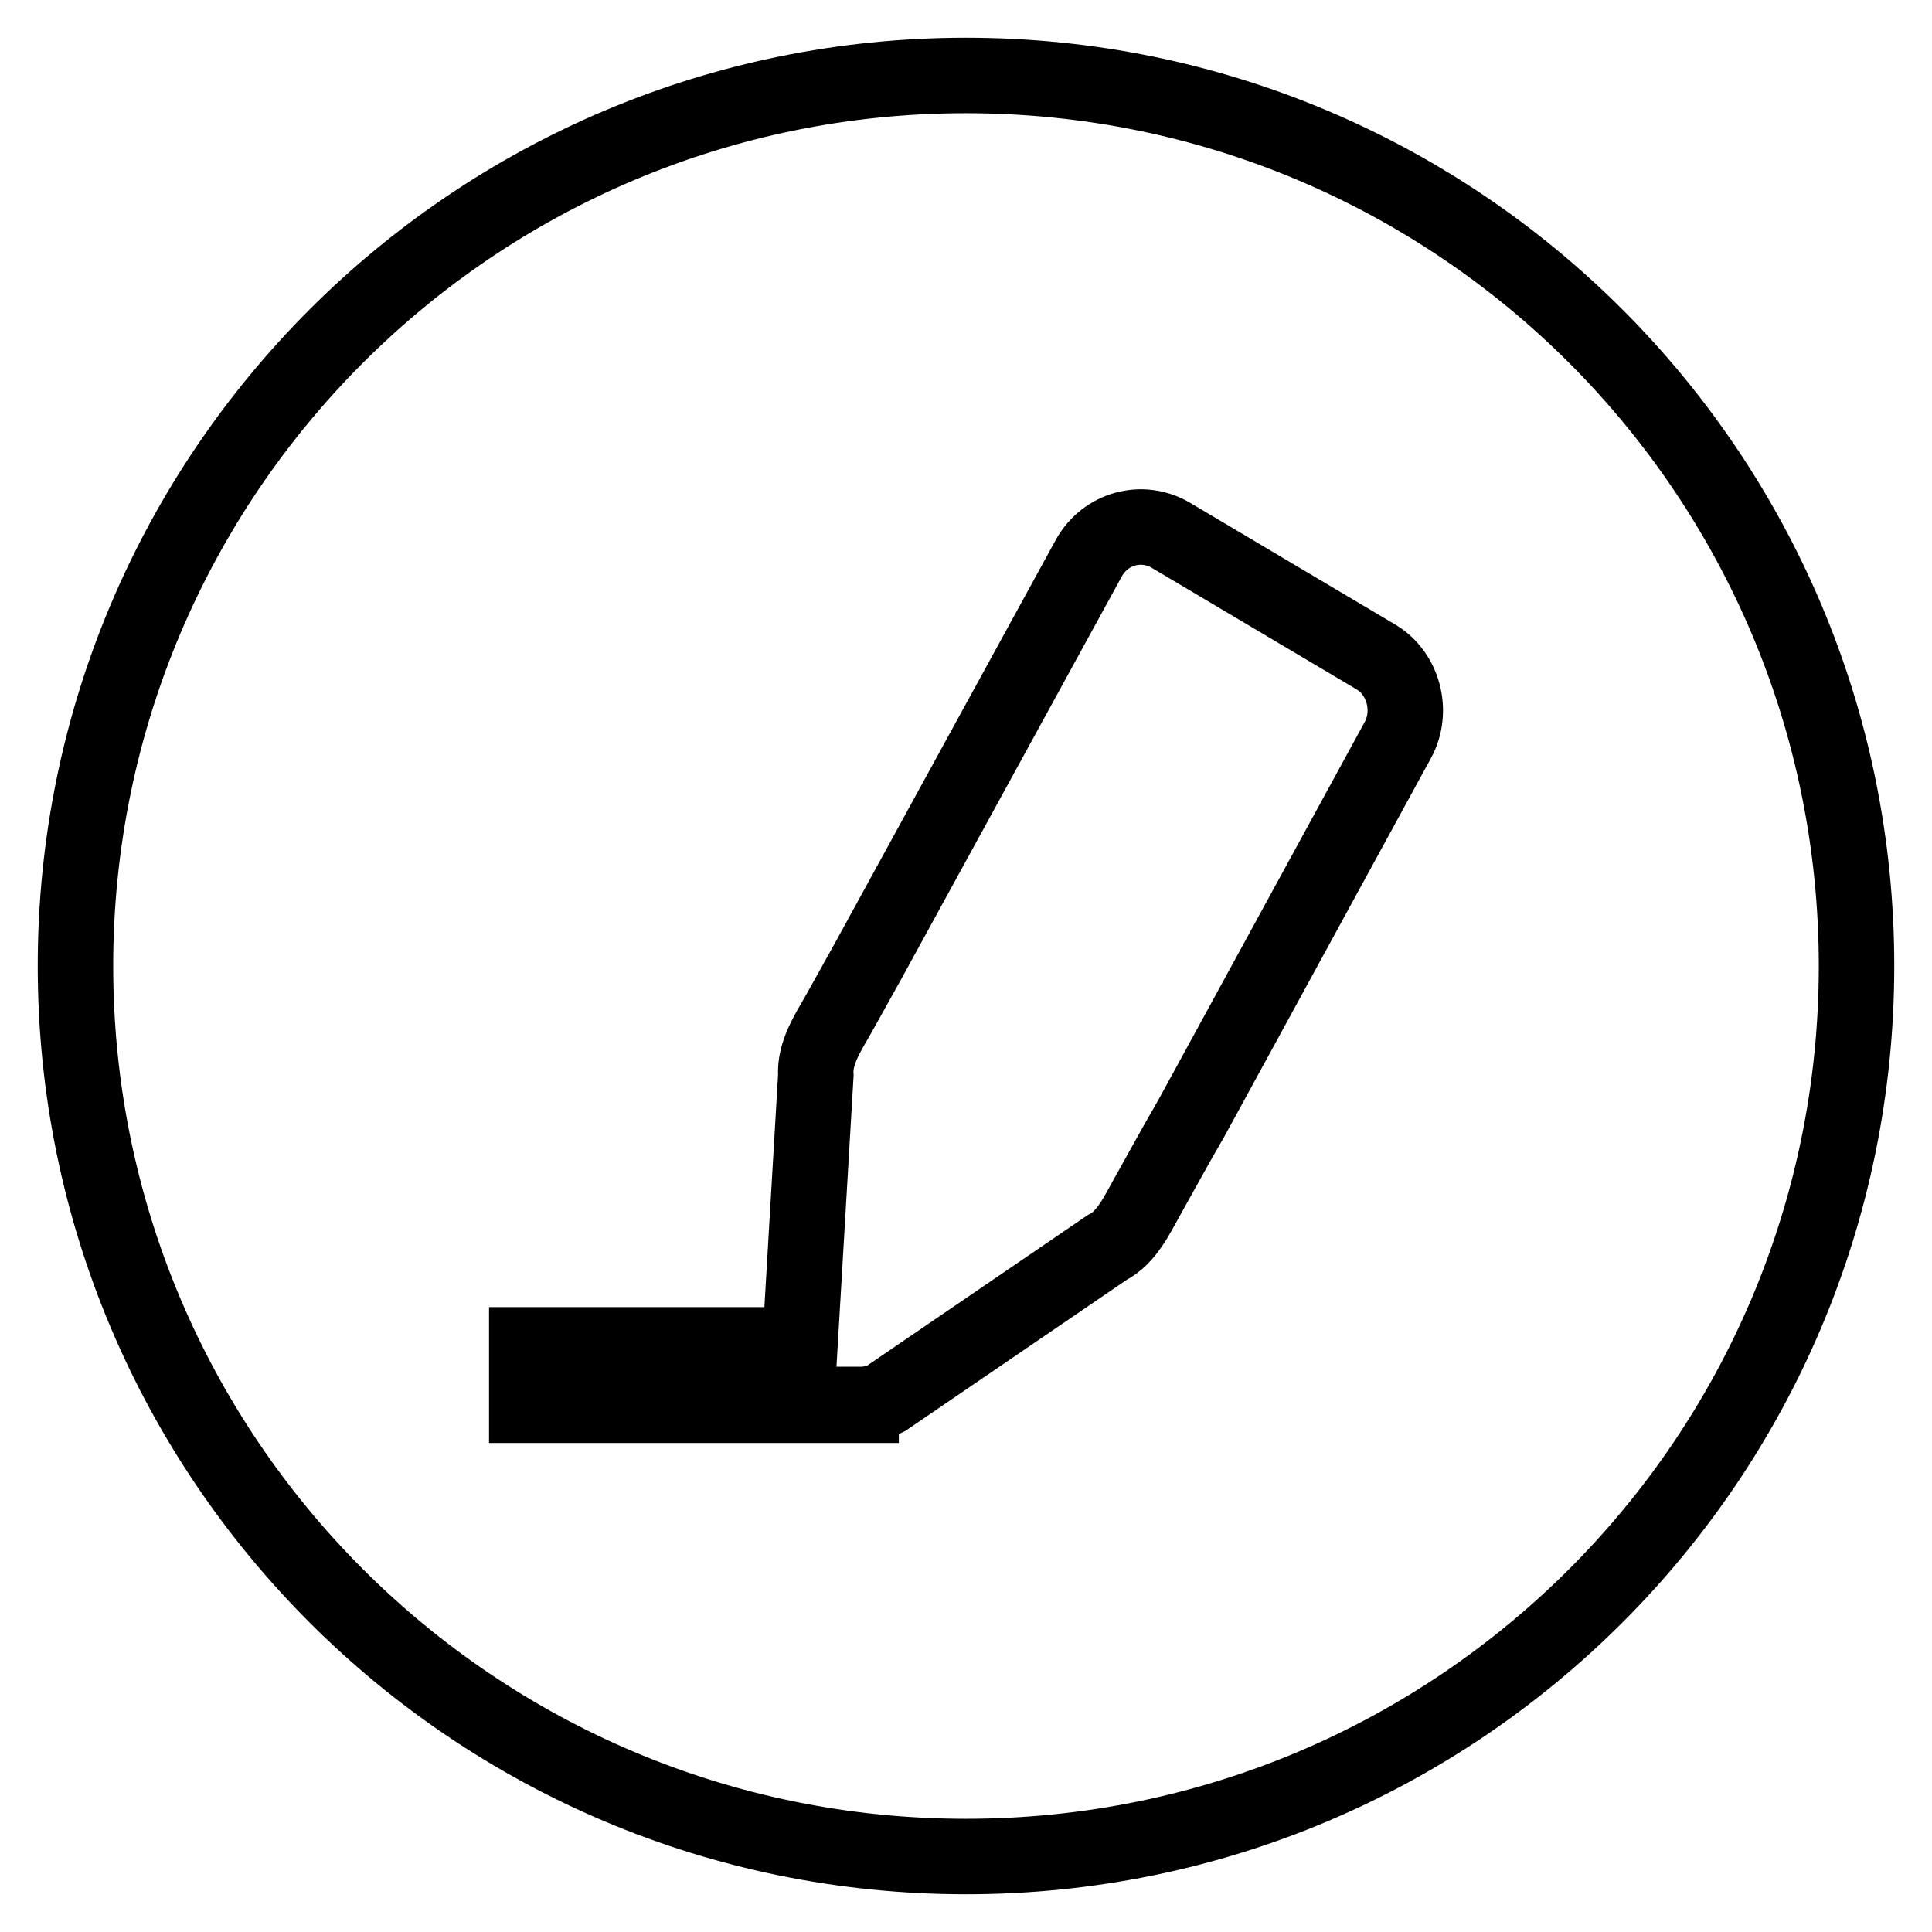 <?xml version="1.0" encoding="utf-8"?>
<!-- Svg Vector Icons : http://www.onlinewebfonts.com/icon -->
<!DOCTYPE svg PUBLIC "-//W3C//DTD SVG 1.1//EN" "http://www.w3.org/Graphics/SVG/1.1/DTD/svg11.dtd">
<svg version="1.1" xmlns="http://www.w3.org/2000/svg" xmlns:xlink="http://www.w3.org/1999/xlink" x="0px" y="0px" viewBox="0 0 256 256" enable-background="new 0 0 256 256" xml:space="preserve">
<g> <path stroke-width="10" fill-opacity="0" stroke="#000000"  d="M128,10C62.8,10,10,62.8,10,128c0,65.2,52.8,118,118,118s118-52.8,118-118S193.2,10,128,10z M185.2,98.1 l-27.3,50l-2,3.5l-3.9,7c-1.3,2.3-2.7,5.4-5.3,6.7l-29.3,20c-1,0.5-2.2,0.8-3.3,0.8v0.1H69.8v-8H106l2.1-35.7c-0.2-3,1.7-5.8,3-8.1 l3.9-7l29.3-53.5c2.2-3.9,7-5.2,10.8-3l27.3,16.2C186,89.3,187.3,94.3,185.2,98.1z"/></g>
</svg>